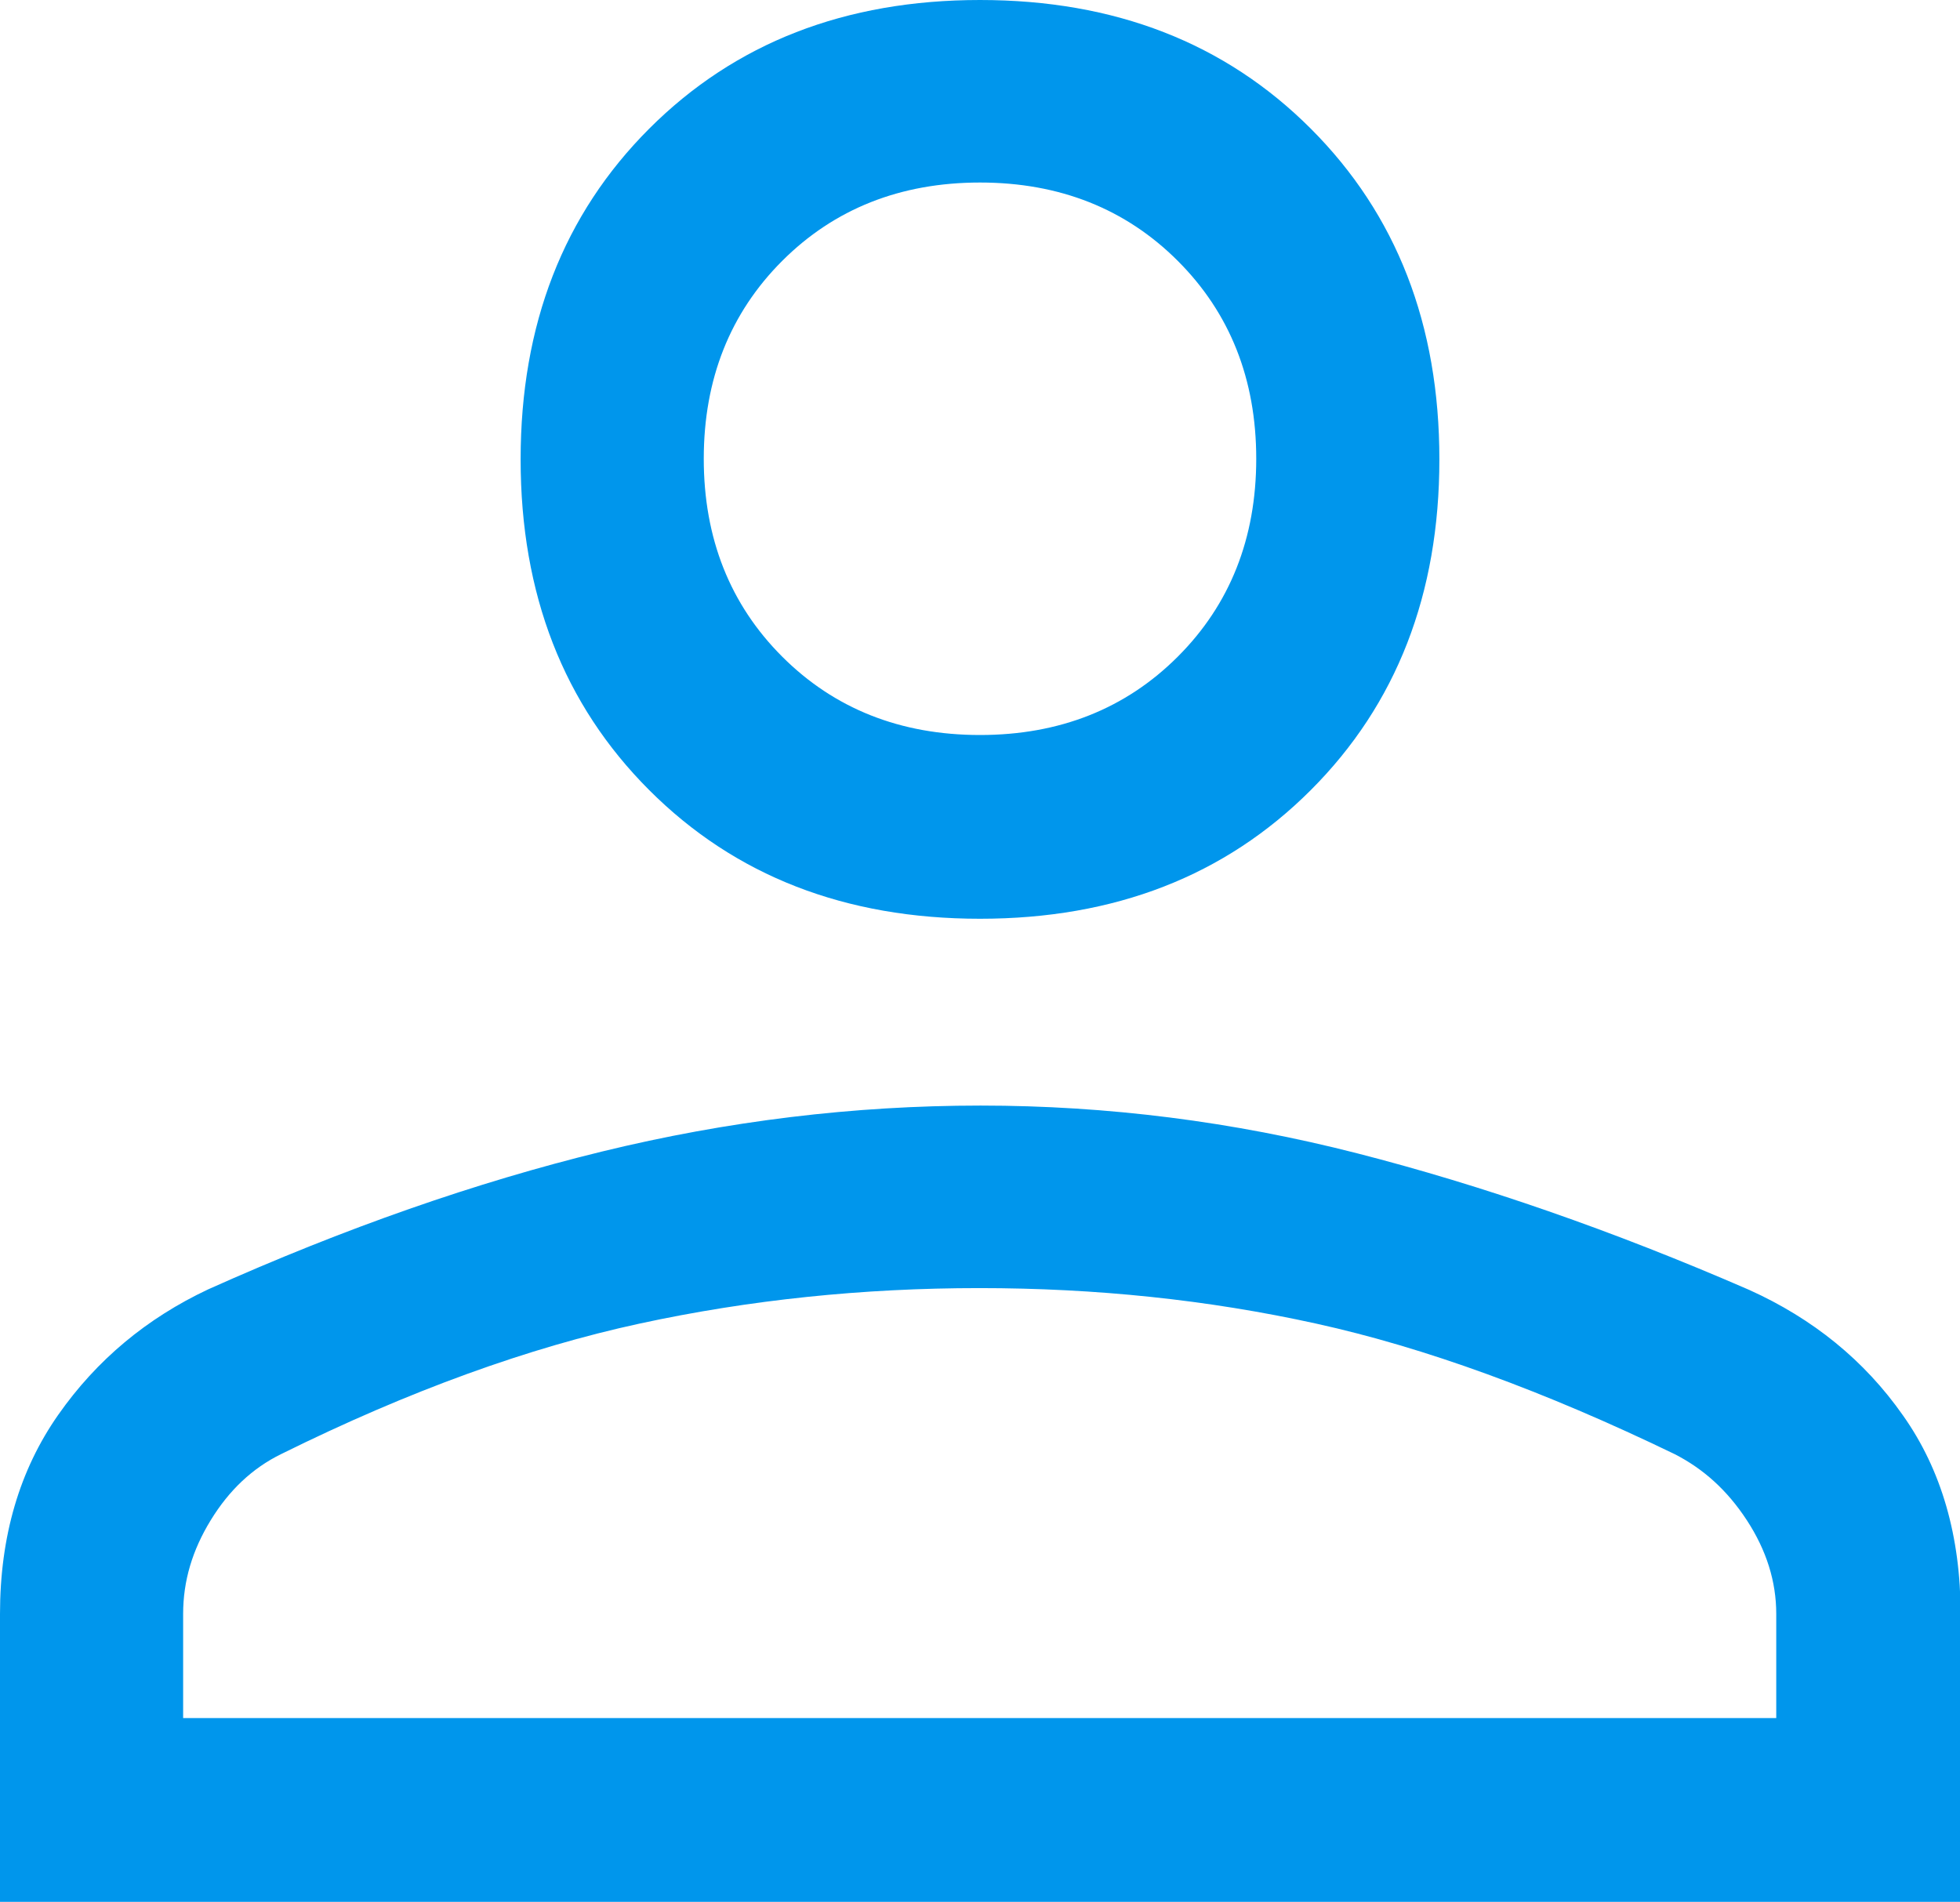 <?xml version="1.0" encoding="UTF-8"?>
<svg id="Calque_1" data-name="Calque 1" xmlns="http://www.w3.org/2000/svg" viewBox="0 0 32 31.05">
  <defs>
    <style>
      .cls-1 {
        fill: #0096ec;
      }
    </style>
  </defs>
  <path class="cls-1" d="m16,15c-2.2,0-4-.7-5.4-2.1s-2.1-3.2-2.1-5.4.7-4,2.1-5.4,3.2-2.1,5.4-2.1,4,.7,5.4,2.1,2.1,3.2,2.1,5.4-.7,4-2.1,5.4-3.2,2.1-5.4,2.1ZM0,31.05v-4.7c0-1.27.32-2.35.95-3.25s1.45-1.58,2.45-2.05c2.23-1,4.38-1.75,6.43-2.25s4.11-.75,6.18-.75,4.12.26,6.15.78,4.17,1.26,6.4,2.23c1.04.47,1.88,1.15,2.51,2.05.63.89.94,1.98.94,3.24v4.7H0Zm3-3h26v-1.7c0-.53-.16-1.04-.48-1.53s-.71-.84-1.18-1.08c-2.13-1.03-4.08-1.74-5.85-2.13s-3.6-.58-5.5-.58-3.75.19-5.55.58-3.75,1.09-5.85,2.13c-.47.23-.85.59-1.15,1.08s-.45.99-.45,1.53v1.7Zm13-16.05c1.3,0,2.38-.43,3.23-1.28s1.28-1.93,1.28-3.23-.43-2.38-1.28-3.23-1.93-1.28-3.23-1.28-2.38.43-3.23,1.28-1.28,1.93-1.28,3.23.43,2.38,1.28,3.23,1.93,1.28,3.23,1.28Z"/>
</svg>